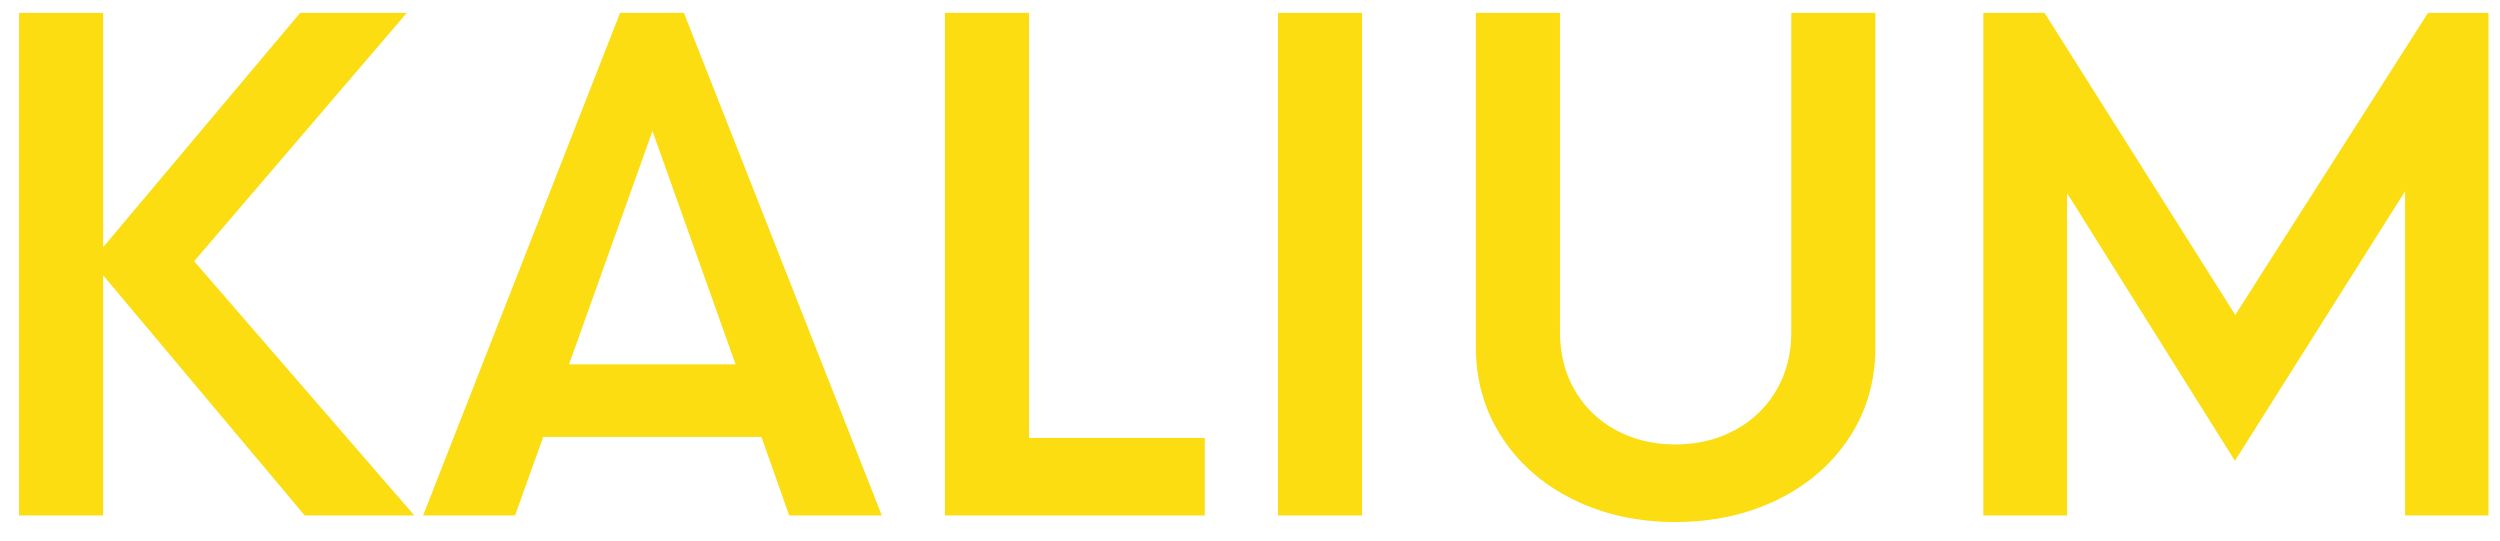 <?xml version="1.0" encoding="UTF-8"?>
<svg width="97px" height="21px" viewBox="0 0 97 21" version="1.1" xmlns="http://www.w3.org/2000/svg" xmlns:xlink="http://www.w3.org/1999/xlink">
    <!-- Generator: Sketch 52.1 (67048) - http://www.bohemiancoding.com/sketch -->
    <title>KALIUM</title>
    <desc>Created with Sketch.</desc>
    <g id="Page-1" stroke="none" stroke-width="1" fill="none" fill-rule="evenodd">
        <g id="Desktop-HD-Copy" transform="translate(-327, -22)" fill="#FBDD11">
            <path d="M338.823,42 L331.002,32.682 L331.002,42 L327.74,42 L327.74,22.5 L331.002,22.5 L331.002,31.59 L338.645,22.5 L342.784,22.5 L334.532,32.136 L343.076,42 L338.823,42 Z M356.543,38.953 L348.076,38.953 L346.984,42 L343.416,42 L351.059,22.5 L353.535,22.5 L361.215,42 L357.622,42 L356.543,38.953 Z M355.54,36.135 L352.316,27.083 L349.079,36.135 L355.54,36.135 Z M373.744,38.991 L373.744,42 L363.664,42 L363.664,22.5 L366.926,22.5 L366.926,38.991 L373.744,38.991 Z M376.585,22.5 L379.848,22.5 L379.848,42 L376.585,42 L376.585,22.5 Z M391.996,42.254 C390.54,42.254 389.224,41.964 388.047,41.384 C386.871,40.805 385.946,39.998 385.273,38.966 C384.601,37.933 384.264,36.77 384.264,35.475 L384.264,22.5 L387.527,22.5 L387.527,34.891 C387.527,35.737 387.719,36.49 388.105,37.15 C388.49,37.811 389.023,38.325 389.704,38.693 C390.385,39.061 391.149,39.245 391.996,39.245 C392.85,39.245 393.621,39.061 394.306,38.693 C394.992,38.325 395.529,37.811 395.918,37.15 C396.308,36.49 396.502,35.737 396.502,34.891 L396.502,22.5 L399.765,22.5 L399.765,35.475 C399.765,36.778 399.429,37.944 398.756,38.972 C398.083,40 397.156,40.805 395.976,41.384 C394.795,41.964 393.468,42.254 391.996,42.254 Z M423.554,22.5 L423.554,42 L420.317,42 L420.317,29.419 L413.715,39.88 L407.203,29.495 L407.203,42 L403.953,42 L403.953,22.5 L406.327,22.5 L413.728,34.218 L421.206,22.5 L423.554,22.5 Z" id="KALIUM"></path>
        </g>
    </g>
</svg>